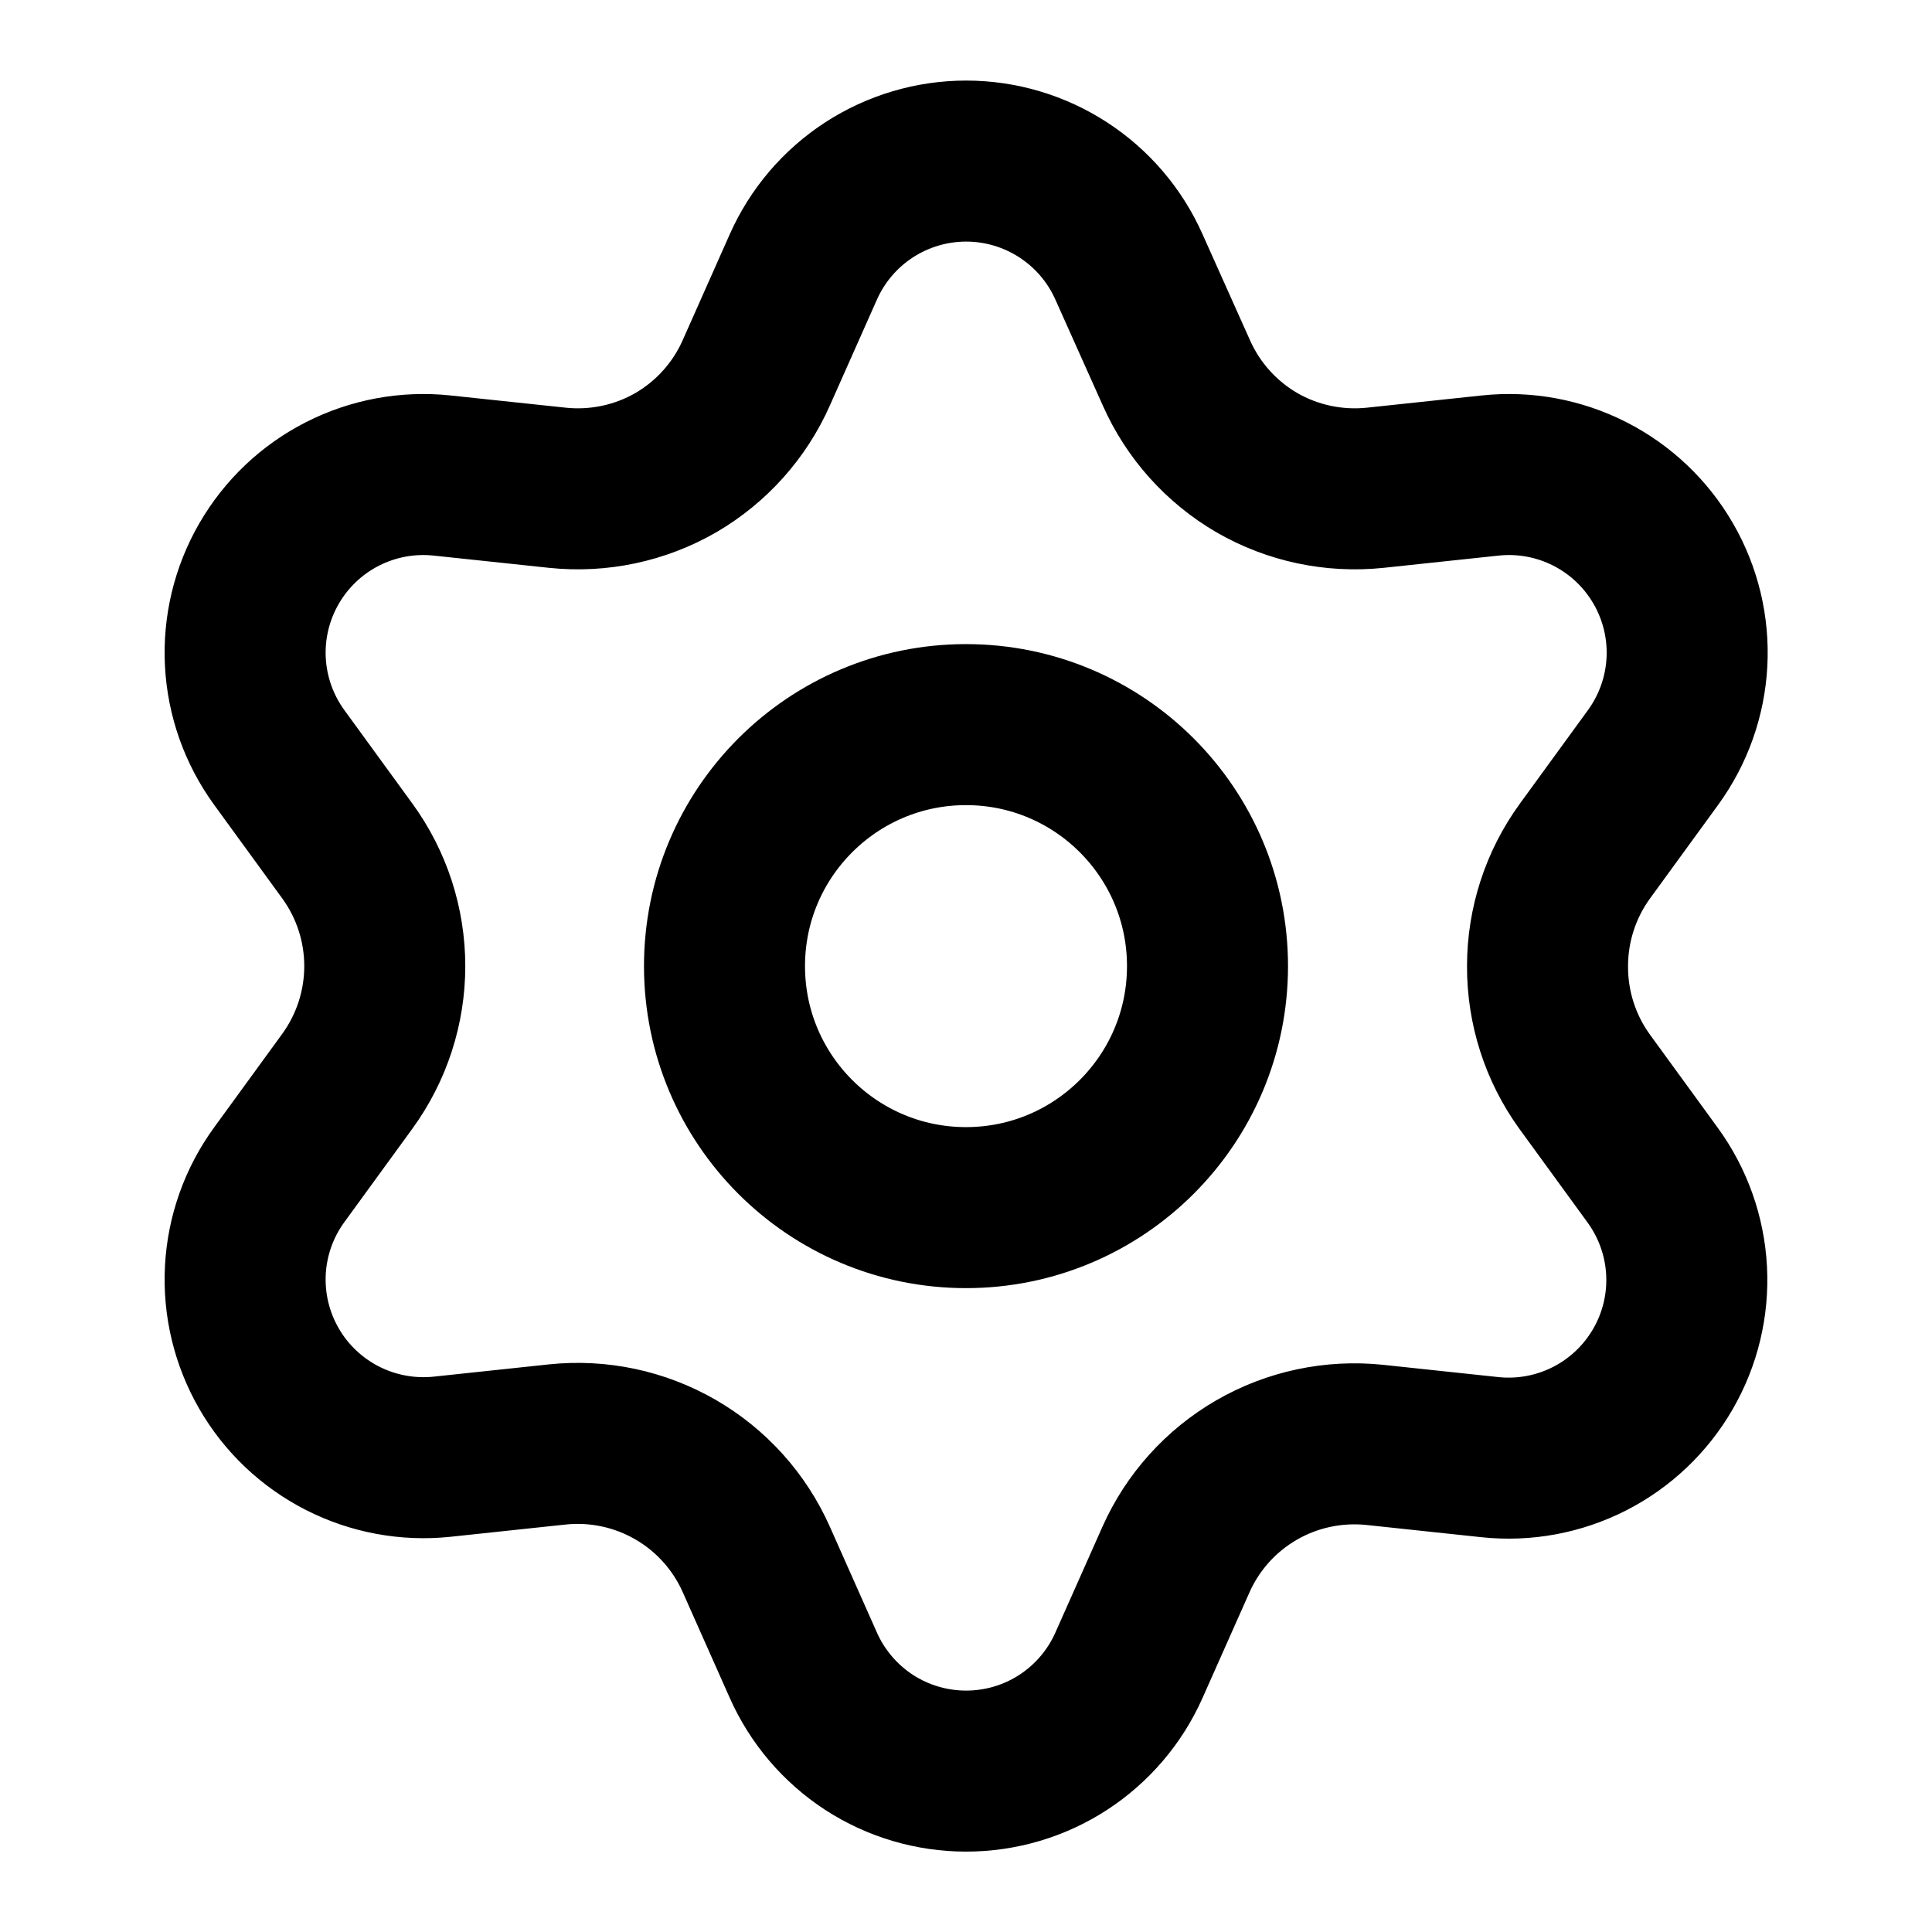 <svg width="32" height="32" viewBox="0 0 32 32" fill="none" xmlns="http://www.w3.org/2000/svg">
<path d="M12.527 25.83L13.306 27.582C13.538 28.104 13.916 28.547 14.394 28.859C14.873 29.17 15.432 29.335 16.002 29.335C16.573 29.335 17.132 29.17 17.61 28.859C18.089 28.547 18.467 28.104 18.699 27.582L19.478 25.83C19.755 25.208 20.222 24.69 20.811 24.349C21.404 24.006 22.09 23.861 22.771 23.932L24.678 24.135C25.246 24.195 25.818 24.089 26.327 23.83C26.835 23.571 27.258 23.17 27.543 22.676C27.829 22.182 27.965 21.616 27.935 21.046C27.905 20.476 27.71 19.927 27.374 19.465L26.245 17.914C25.843 17.358 25.629 16.688 25.632 16.002C25.632 15.317 25.849 14.65 26.251 14.097L27.38 12.546C27.716 12.084 27.911 11.535 27.941 10.965C27.971 10.396 27.835 9.829 27.549 9.335C27.264 8.841 26.841 8.44 26.333 8.181C25.824 7.922 25.252 7.816 24.684 7.876L22.777 8.079C22.096 8.15 21.41 8.005 20.817 7.663C20.227 7.319 19.76 6.798 19.484 6.174L18.699 4.421C18.467 3.899 18.089 3.456 17.61 3.145C17.132 2.834 16.573 2.668 16.002 2.668C15.432 2.668 14.873 2.834 14.394 3.145C13.916 3.456 13.538 3.899 13.306 4.421L12.527 6.174C12.251 6.798 11.784 7.319 11.194 7.663C10.601 8.005 9.914 8.15 9.234 8.079L7.321 7.876C6.753 7.816 6.181 7.922 5.672 8.181C5.163 8.44 4.741 8.841 4.456 9.335C4.17 9.829 4.034 10.396 4.064 10.965C4.094 11.535 4.289 12.084 4.625 12.546L5.754 14.097C6.156 14.65 6.373 15.317 6.373 16.002C6.373 16.686 6.156 17.353 5.754 17.907L4.625 19.458C4.289 19.919 4.094 20.468 4.064 21.038C4.034 21.608 4.17 22.174 4.456 22.669C4.741 23.163 5.164 23.563 5.672 23.822C6.181 24.081 6.753 24.187 7.321 24.128L9.228 23.925C9.909 23.853 10.595 23.999 11.188 24.341C11.78 24.683 12.249 25.204 12.527 25.83Z" stroke="black" stroke-width="2.667" stroke-linecap="round" stroke-linejoin="round"/>
<path d="M16 20.002C18.209 20.002 20 18.211 20 16.002C20 13.793 18.209 12.002 16 12.002C13.791 12.002 12 13.793 12 16.002C12 18.211 13.791 20.002 16 20.002Z" stroke="black" stroke-width="2.667" stroke-linecap="round" stroke-linejoin="round"/>
</svg>
